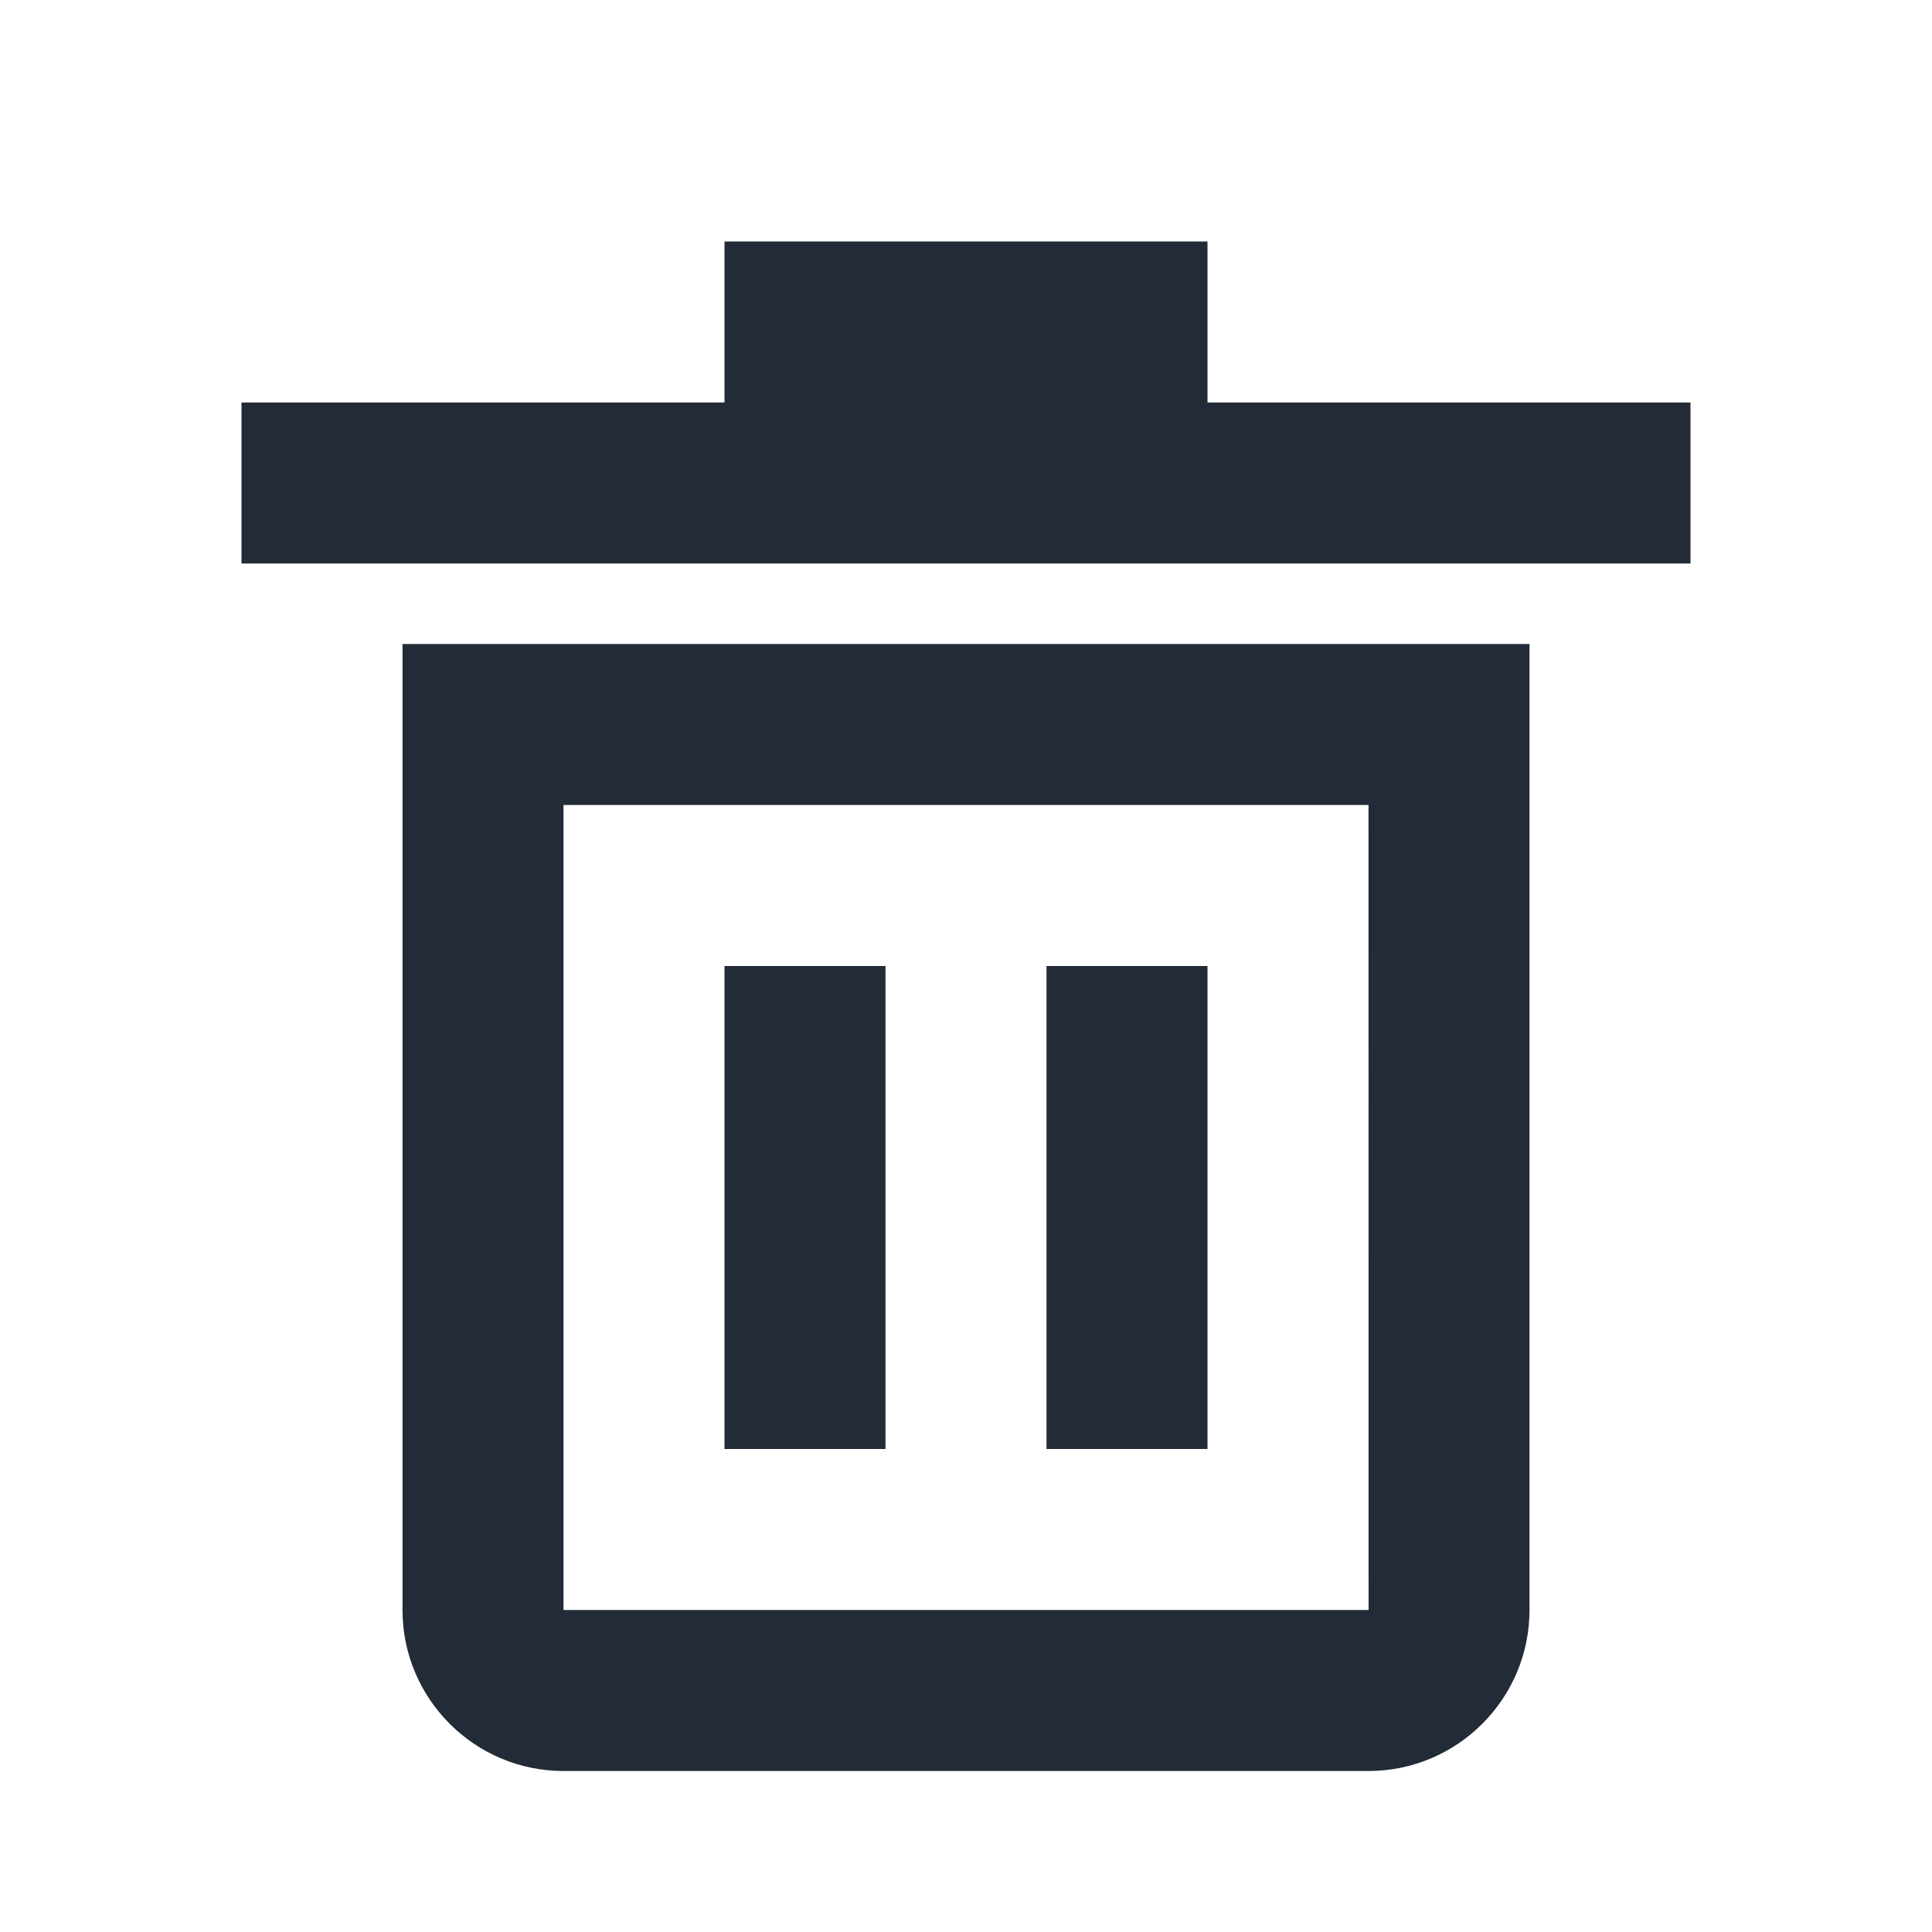 <?xml version="1.0" encoding="iso-8859-1"?>
<!-- Generator: Adobe Illustrator 16.0.0, SVG Export Plug-In . SVG Version: 6.00 Build 0)  -->
<!DOCTYPE svg PUBLIC "-//W3C//DTD SVG 1.1//EN" "http://www.w3.org/Graphics/SVG/1.1/DTD/svg11.dtd">
<svg version="1.1" xmlns="http://www.w3.org/2000/svg" xmlns:xlink="http://www.w3.org/1999/xlink" x="0px" y="0px" width="24px"
	 height="24px" viewBox="0 0 24 24" style="enable-background:new 0 0 24 24;" xml:space="preserve">
<g id="Frame_-_24px">
	<rect style="fill:none;" width="24" height="24"/>
</g>
<g id="Line_Icons">
	<g>
		<path style="fill:#222b37;" d="M5,20c0,1.103,0.897,2,2,2h10c1.103,0,2-0.897,2-2V8H5V20z M7,10h10l0.001,10H7V10z"/>
		<polygon style="fill:#222b37;" points="15,5 15,3 9,3 9,5 3,5 3,7 21,7 21,5 		"/>
		<rect style="fill:#222b37;" x="9" y="12" width="2" height="6"/>
		<rect style="fill:#222b37;" x="13" y="12" width="2" height="6"/>
	</g>
</g>
</svg>
